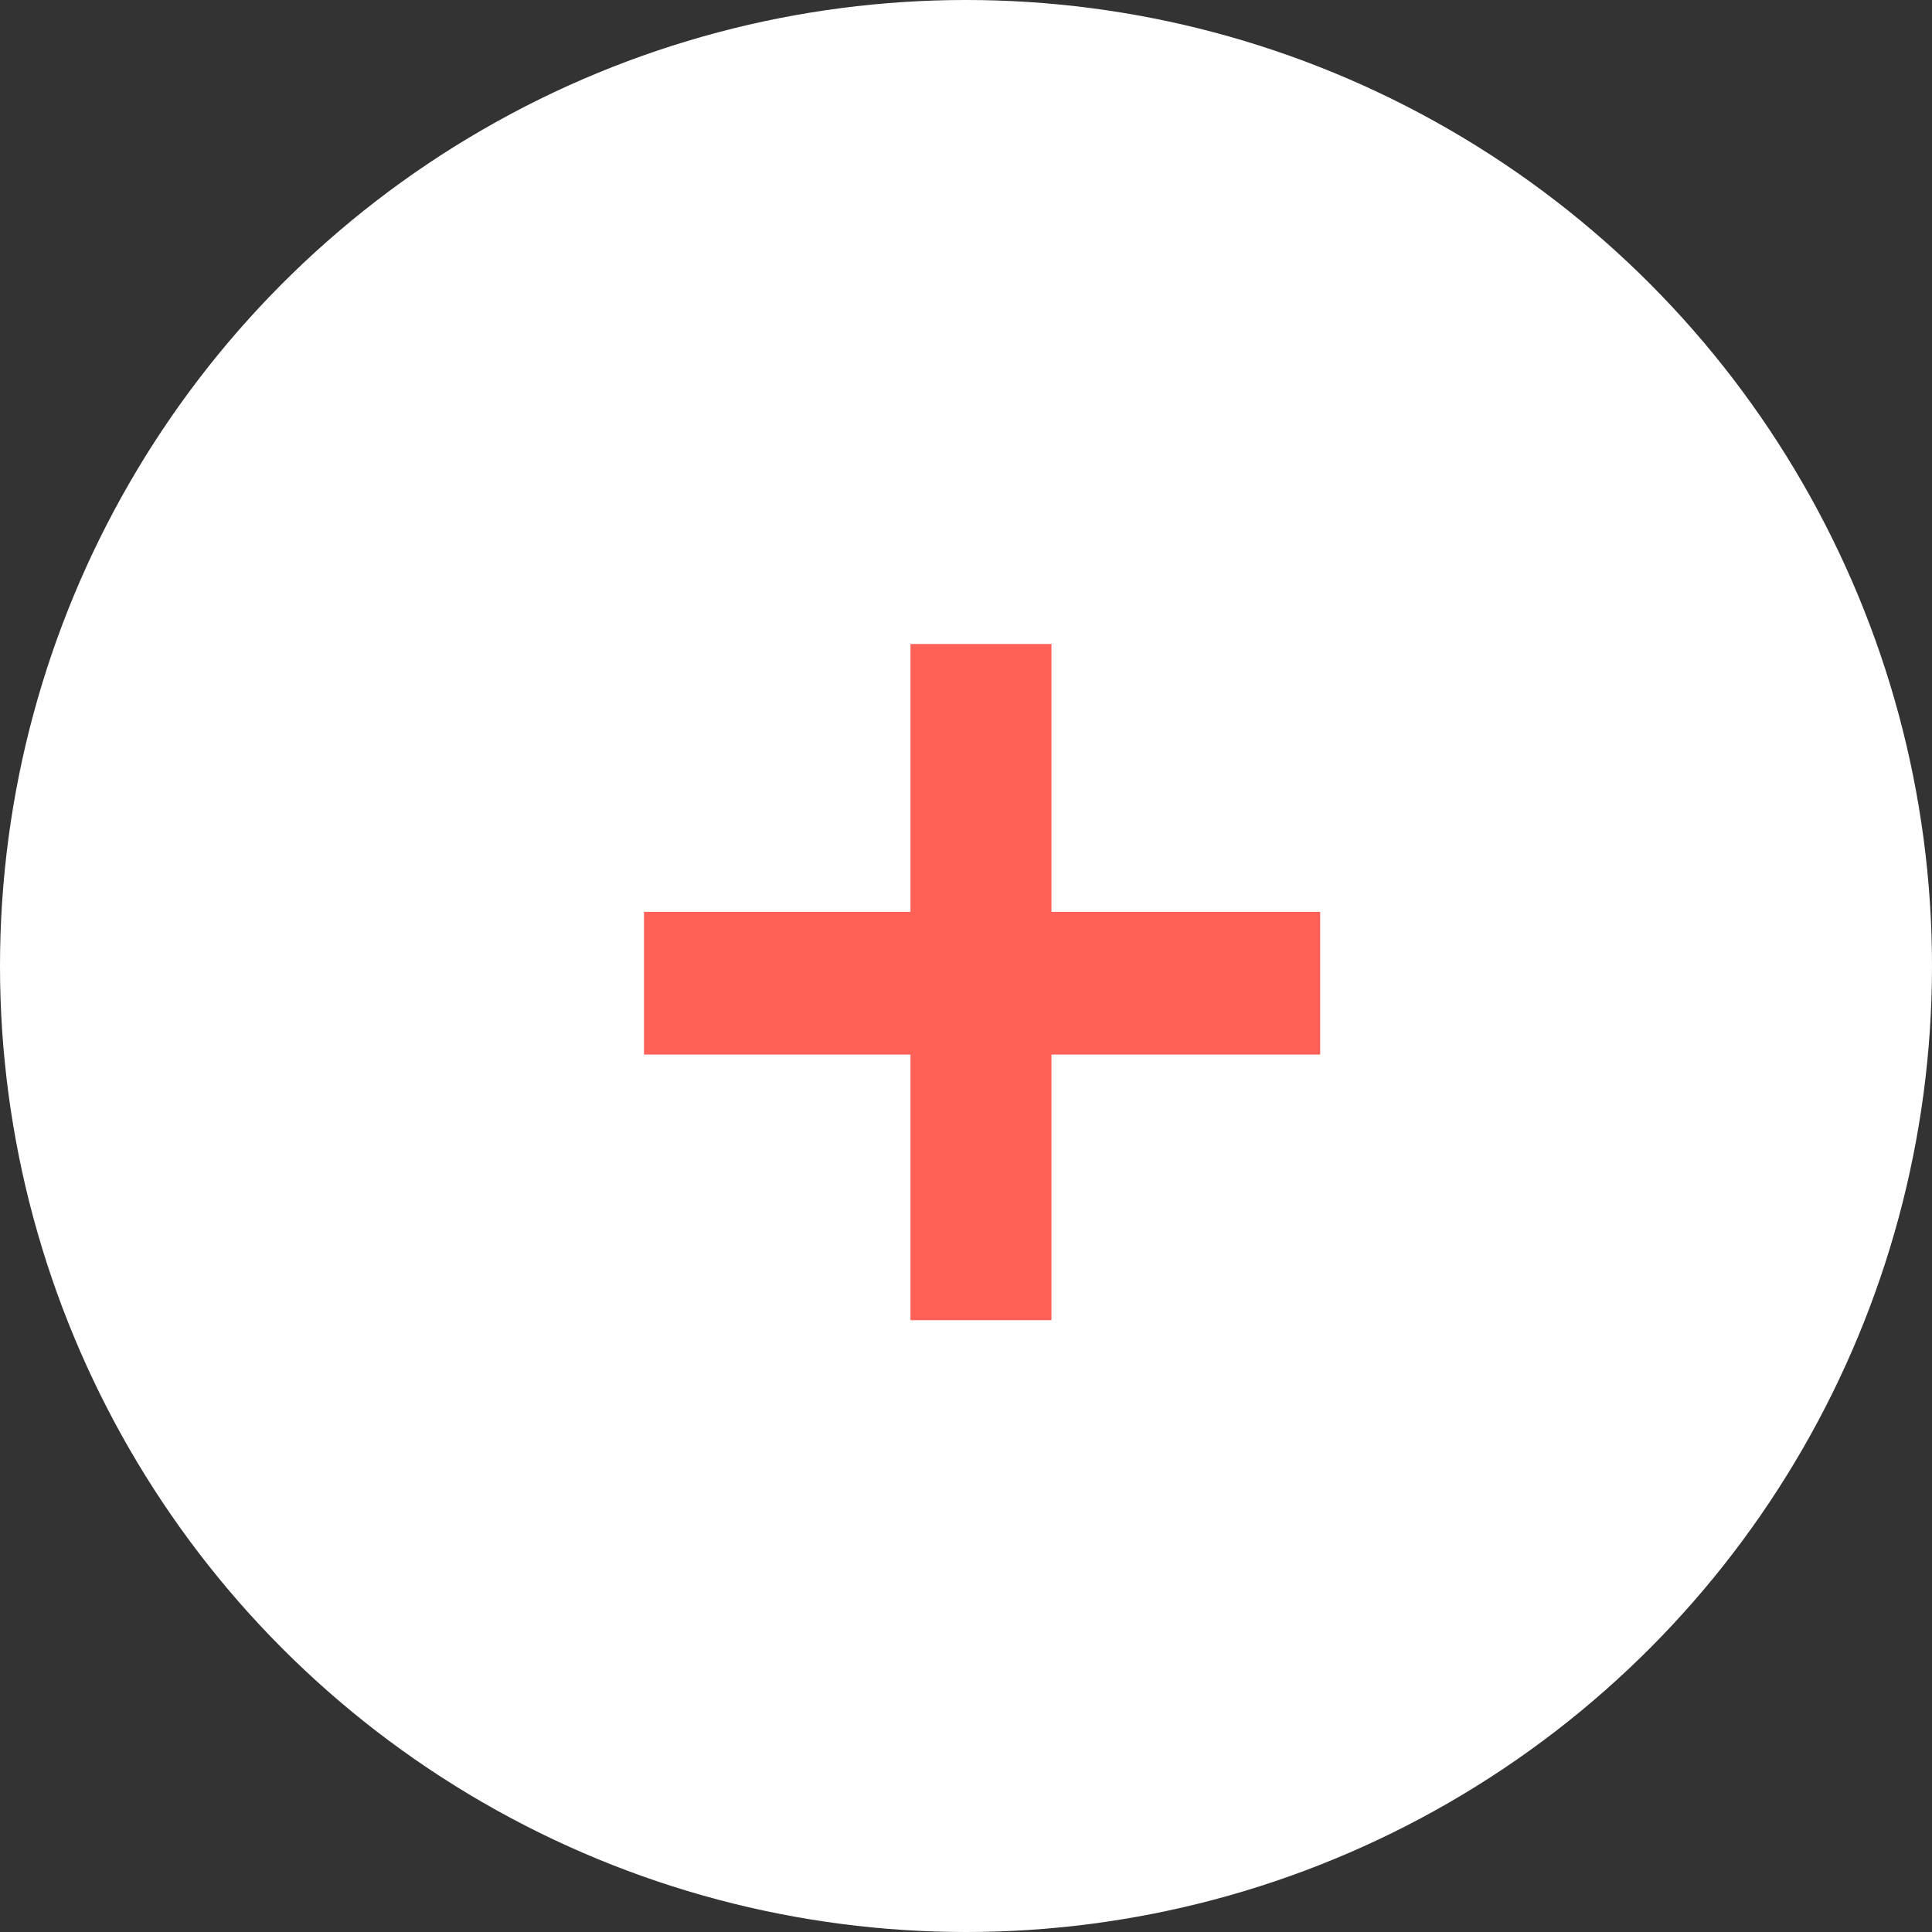 <svg width="30" height="30" viewBox="0 0 30 30" fill="none" xmlns="http://www.w3.org/2000/svg">
<rect x="0" y="0" width="30" height="30" fill="#333333" stroke="none"/>
<circle cx="15" cy="15" r="15" fill="white"/>
<path d="M14.138 16.375H10V14.159H14.138V10H16.327V14.159H20.5V16.375H16.327V20.5H14.138V16.375Z" fill="#FF6058"/>
</svg>

